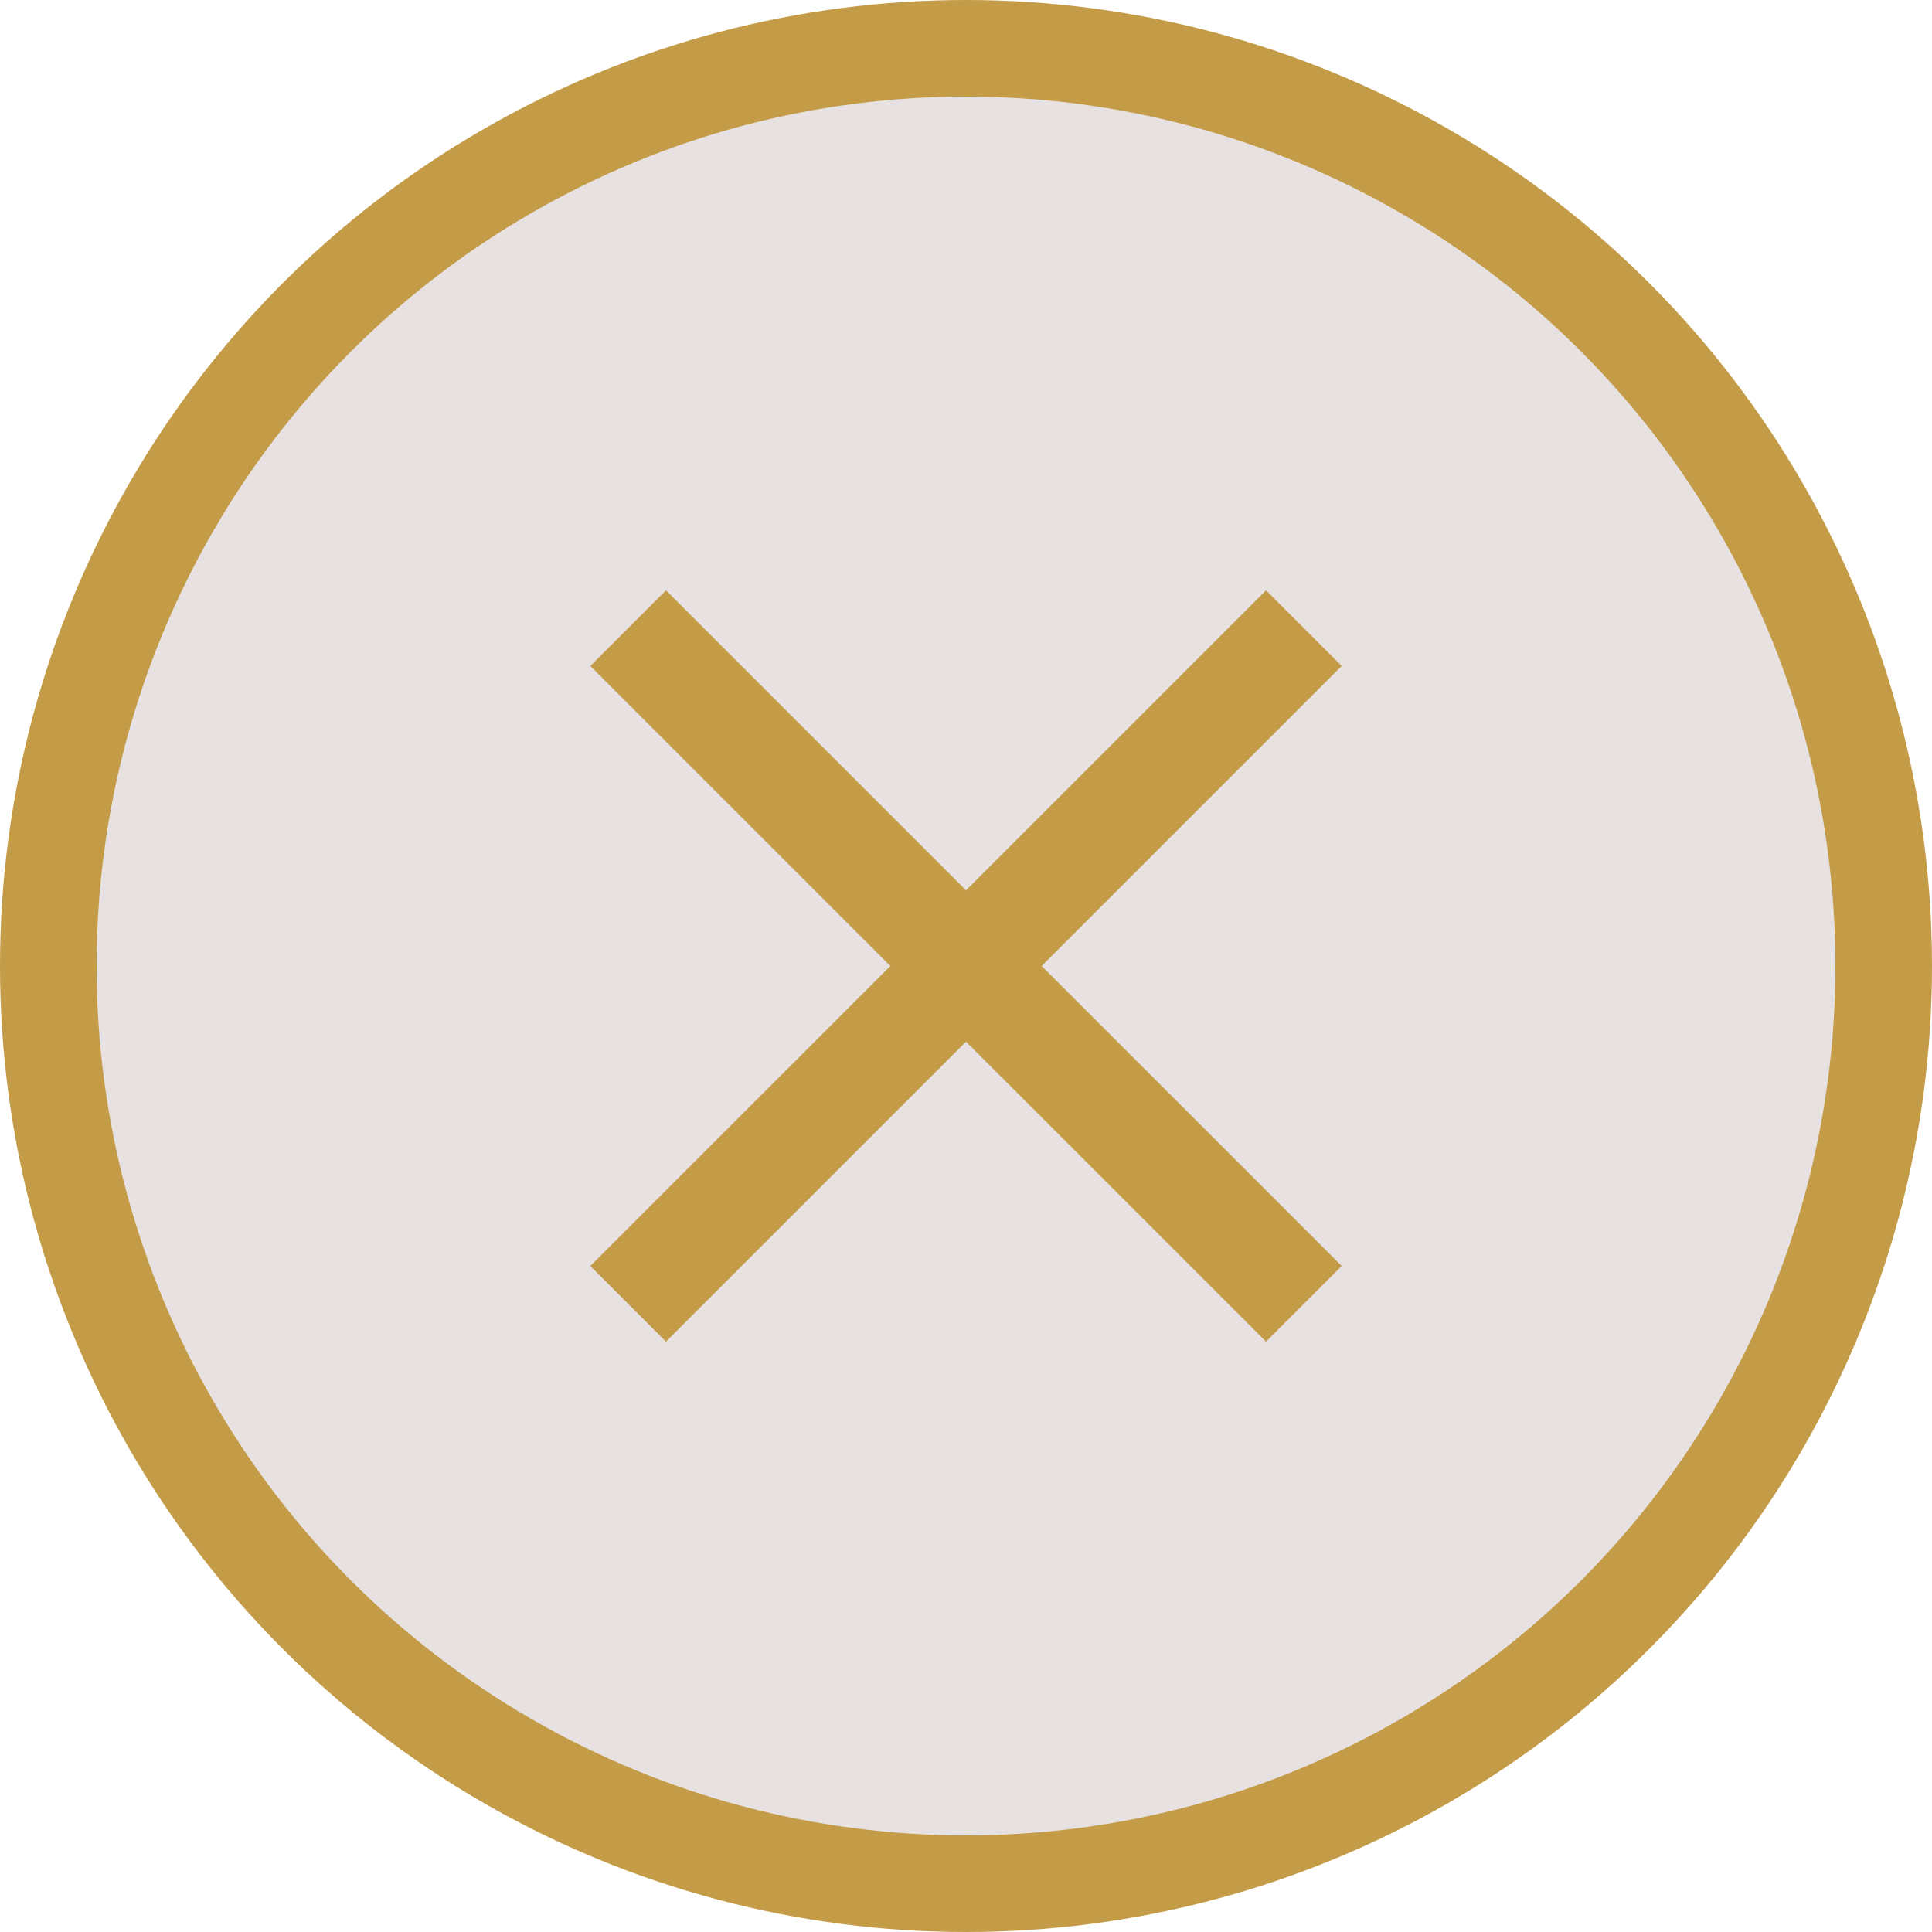 <svg width="60" height="60" viewBox="0 0 60 60" fill="none" xmlns="http://www.w3.org/2000/svg">
<circle cx="30" cy="30" r="28.5" fill="#E7E1E1" stroke="#C49C48" stroke-width="3"/>
<path d="M41.667 20.683L39.317 18.333L30 27.65L20.683 18.333L18.333 20.683L27.65 30L18.333 39.316L20.683 41.666L30 32.35L39.317 41.666L41.667 39.316L32.35 30L41.667 20.683Z" fill="#C49C48"/>
</svg>
